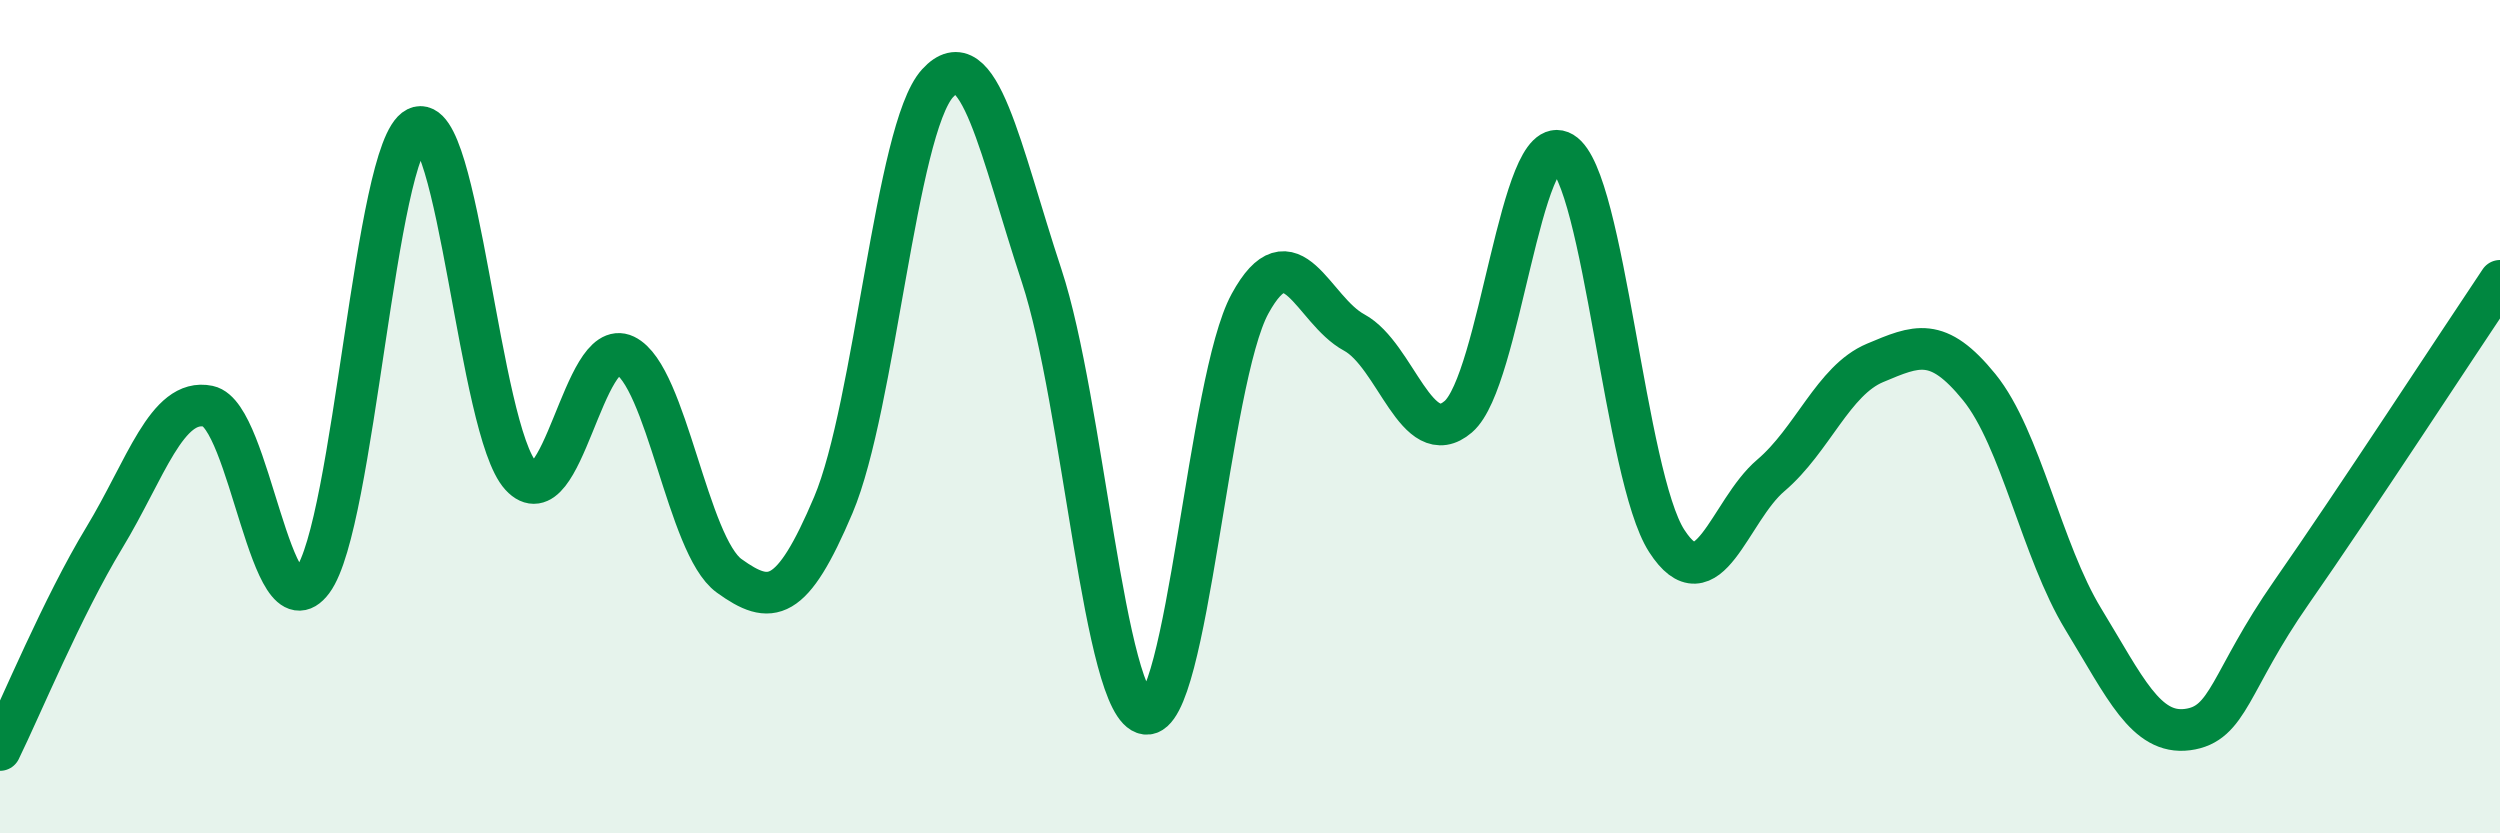 
    <svg width="60" height="20" viewBox="0 0 60 20" xmlns="http://www.w3.org/2000/svg">
      <path
        d="M 0,18 C 0.5,16.98 1.5,14.56 2.5,12.91 C 3.5,11.26 4,9.54 5,9.75 C 6,9.96 6.5,15.28 7.5,13.94 C 8.5,12.6 9,3.57 10,3.07 C 11,2.57 11.5,10.33 12.5,11.42 C 13.5,12.51 14,8.05 15,8.53 C 16,9.01 16.5,13.1 17.5,13.82 C 18.5,14.54 19,14.48 20,12.12 C 21,9.76 21.5,3.1 22.5,2 C 23.5,0.9 24,3.59 25,6.62 C 26,9.65 26.5,17 27.5,17.13 C 28.5,17.26 29,9.12 30,7.29 C 31,5.46 31.5,7.44 32.5,7.98 C 33.5,8.52 34,10.86 35,10 C 36,9.14 36.5,3.06 37.5,3.66 C 38.5,4.26 39,11.43 40,12.98 C 41,14.53 41.5,12.26 42.5,11.41 C 43.5,10.56 44,9.13 45,8.71 C 46,8.29 46.5,8.06 47.5,9.29 C 48.5,10.52 49,13.22 50,14.86 C 51,16.5 51.5,17.64 52.5,17.51 C 53.5,17.38 53.5,16.36 55,14.21 C 56.5,12.06 59,8.23 60,6.74L60 20L0 20Z"
        fill="#008740"
        opacity="0.1"
        stroke-linecap="round"
        stroke-linejoin="round"
      />
      <path
        d="M 0,18 C 0.5,16.98 1.5,14.56 2.5,12.91 C 3.5,11.26 4,9.54 5,9.75 C 6,9.96 6.5,15.28 7.5,13.94 C 8.5,12.6 9,3.57 10,3.07 C 11,2.57 11.5,10.33 12.5,11.42 C 13.5,12.51 14,8.05 15,8.53 C 16,9.01 16.5,13.1 17.5,13.82 C 18.5,14.54 19,14.48 20,12.12 C 21,9.76 21.5,3.1 22.5,2 C 23.5,0.9 24,3.59 25,6.62 C 26,9.65 26.5,17 27.5,17.13 C 28.5,17.26 29,9.12 30,7.29 C 31,5.46 31.5,7.44 32.5,7.98 C 33.5,8.52 34,10.86 35,10 C 36,9.14 36.5,3.06 37.5,3.66 C 38.5,4.26 39,11.43 40,12.98 C 41,14.53 41.5,12.26 42.5,11.41 C 43.5,10.56 44,9.13 45,8.71 C 46,8.29 46.5,8.06 47.5,9.29 C 48.5,10.52 49,13.22 50,14.86 C 51,16.5 51.5,17.64 52.5,17.51 C 53.5,17.38 53.5,16.36 55,14.21 C 56.5,12.06 59,8.23 60,6.74"
        stroke="#008740"
        stroke-width="1"
        fill="none"
        stroke-linecap="round"
        stroke-linejoin="round"
      />
    </svg>
  